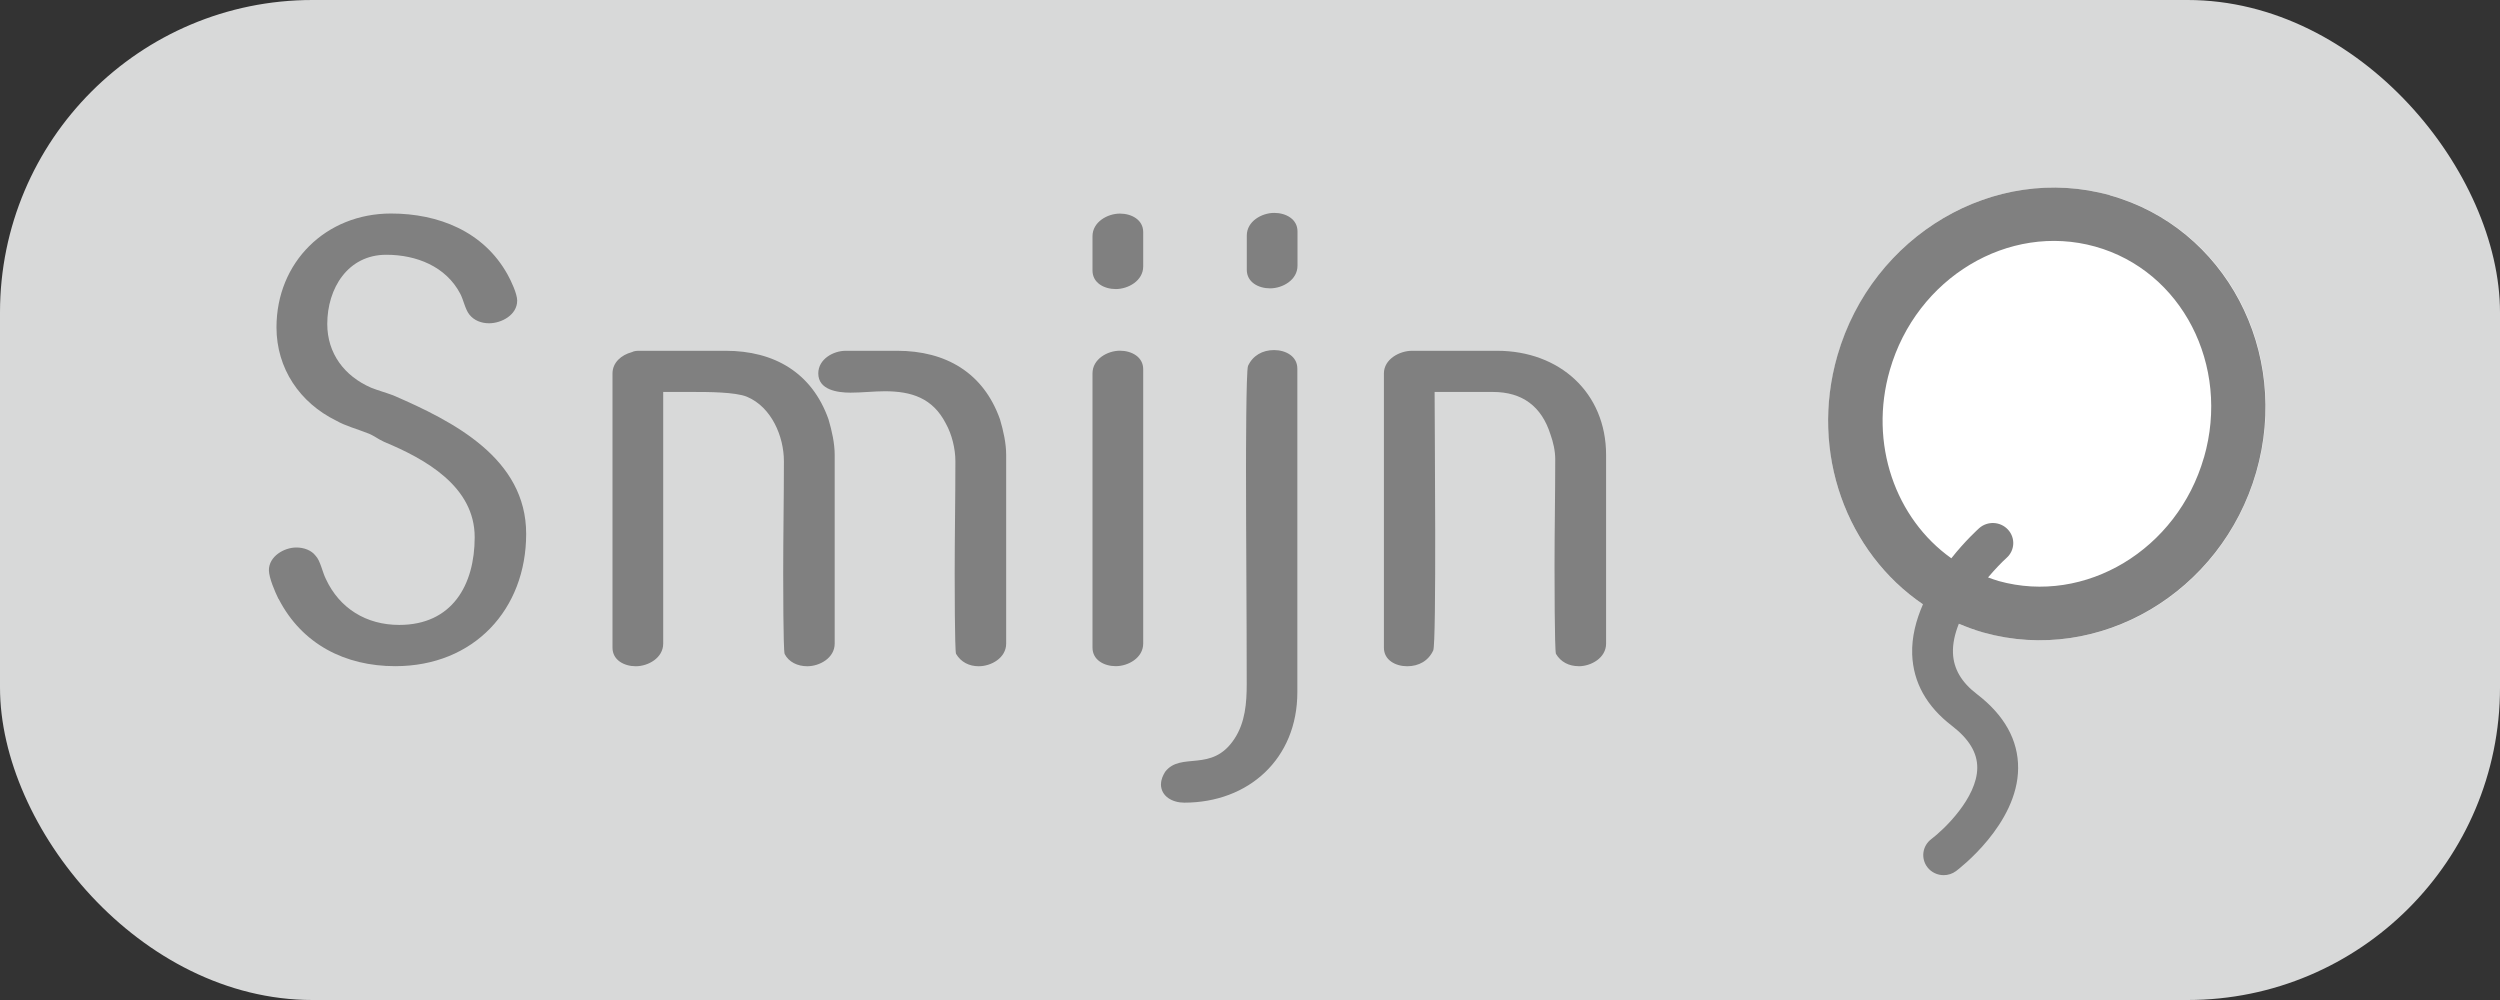 <?xml version="1.0" encoding="UTF-8"?>
<svg id="Laag_1" data-name="Laag 1" xmlns="http://www.w3.org/2000/svg" viewBox="0 0 320 128">
  <rect x="0" y="0" width="320" height="128" fill="#333333" stroke="none"/>
  <defs>
    <style>
      .cls-1 {
        isolation: isolate;
      }

      .cls-2 {
        fill: gray;
      }

      .cls-2, .cls-3, .cls-4 {
        stroke-width: 0px;
      }

      .cls-3 {
        fill: #d8d9d9;
      }

      .cls-4 {
        fill: #fff;
      }
    </style>
  </defs>
  <rect class="cls-3" width="320" height="128" rx="40" ry="40"/>
  <g class="cls-1">
    <path class="cls-2" d="m35.65,76.67c-.44-.88-1.23-2.72-1.23-3.69,0-1.76,1.93-2.9,3.51-2.9.97,0,1.93.35,2.46,1.05.61.61.88,2.11,1.32,2.98,1.75,3.77,5.18,5.88,9.39,5.88,6.76,0,9.66-5.09,9.66-11.23,0-6.5-6.32-10.01-11.59-12.2-.79-.35-1.4-.88-2.19-1.14-1.32-.53-2.72-.88-3.95-1.58-4.65-2.28-7.64-6.67-7.64-11.94,0-8.34,6.32-14.57,14.66-14.57,6.06,0,11.85,2.28,14.92,7.81.44.79,1.23,2.46,1.23,3.34,0,1.84-2.02,2.9-3.6,2.9-.97,0-1.93-.35-2.54-1.14-.53-.7-.7-1.76-1.14-2.63-1.84-3.51-5.62-5-9.48-5-4.92,0-7.55,4.3-7.55,8.86,0,3.77,2.19,6.67,5.62,8.16.88.35,1.84.61,2.81.97,7.72,3.34,17.03,8.07,17.03,17.73s-6.67,16.94-16.76,16.94c-6.41,0-11.94-2.81-14.92-8.6Z"/>
    <path class="cls-2" d="m100.43,83.69c-.18-.53-.18-9.3-.18-10.27,0-4.83.09-9.57.09-14.39,0-3.16-1.58-6.93-4.74-8.25-1.49-.61-5.09-.61-6.76-.61h-3.95v32.21c0,1.84-1.93,2.9-3.51,2.9-1.49,0-2.98-.79-2.98-2.37v-35.11c0-1.4,1.14-2.37,2.46-2.72.35-.18.7-.18,1.05-.18h10.97c6.23,0,11.06,2.81,13.17,8.78.44,1.49.79,3.07.79,4.56v24.14c0,1.84-1.93,2.9-3.51,2.9-1.23,0-2.37-.53-2.9-1.58Zm-22.03-35.9c0-1.4,1.14-2.37,2.46-2.72-1.32.35-2.46,1.32-2.46,2.72Zm43.97,35.9c-.17-.53-.17-9.3-.17-10.27,0-4.83.09-9.57.09-14.39,0-1.58-.44-3.42-1.23-4.83-1.67-3.25-4.39-4.12-7.81-4.12-1.4,0-2.9.18-4.39.18-1.67,0-4.12-.35-4.12-2.46,0-1.84,1.93-2.9,3.51-2.9h6.58c6.23,0,11.06,2.81,13.17,8.78.44,1.49.79,3.07.79,4.56v24.14c0,1.84-1.93,2.9-3.51,2.9-1.23,0-2.28-.53-2.9-1.58Z"/>
    <path class="cls-2" d="m142.82,37c-1.49,0-2.98-.79-2.98-2.37v-4.39c0-1.84,1.93-2.9,3.51-2.9,1.49,0,2.98.79,2.98,2.37v4.39c0,1.84-1.93,2.9-3.51,2.9Zm0,48.27c-1.49,0-2.98-.79-2.98-2.37v-35.11c0-1.84,1.93-2.9,3.51-2.9,1.49,0,2.98.79,2.98,2.37v35.11c0,1.84-1.93,2.9-3.51,2.9Z"/>
    <path class="cls-2" d="m148.61,100.37c0-.61.26-1.14.53-1.58,2.02-2.63,5.97.18,8.86-4.21,1.4-2.11,1.58-4.65,1.58-7.02,0-9.22-.09-18.34-.09-27.56,0-1.14,0-12.64.26-13.17.61-1.32,1.84-2.02,3.33-2.02s2.98.79,2.98,2.37v41.43c0,8.51-6.23,14.13-14.48,14.13-1.49,0-2.98-.79-2.98-2.37Zm13.96-63.46c-1.49,0-2.98-.79-2.98-2.37v-4.39c0-1.84,1.93-2.9,3.51-2.9,1.49,0,2.98.79,2.98,2.37v4.39c0,1.84-1.93,2.9-3.51,2.9Z"/>
    <path class="cls-2" d="m202.06,85.27c-1.23,0-2.28-.53-2.9-1.58-.18-.53-.18-10.18-.18-11.23,0-4.56.09-9.13.09-13.69,0-1.05-.26-2.19-.61-3.16-1.14-3.6-3.6-5.44-7.37-5.44h-7.46c0,4.13.26,32.3-.18,33.09-.61,1.32-1.84,2.02-3.33,2.02s-2.98-.79-2.98-2.37v-35.11c0-1.84,2.02-2.9,3.6-2.9h10.88c7.99,0,13.96,5.35,13.96,13.34v24.14c0,1.84-1.93,2.9-3.51,2.9Z"/>
  </g>
  <g>
    <ellipse class="cls-4" cx="262" cy="52.97" rx="29.14" ry="27.81" transform="translate(116.59 277.26) rotate(-68.47)"/>
    <path class="cls-2" d="m270.07,24.99c-14.78-4.12-30.42,5.09-34.88,20.52-3.59,12.46,1.2,25.22,10.95,31.84-.88,2.01-1.46,4.19-1.38,6.41.13,3.58,1.84,6.65,5.07,9.13,2.2,1.69,3.27,3.45,3.26,5.39-.02,3.85-4.26,7.9-5.89,9.13-1.14.86-1.36,2.47-.49,3.6.51.66,1.29,1.01,2.08,1.01.55,0,1.11-.17,1.58-.52.32-.24,7.91-5.99,7.95-13.17.02-3.59-1.75-6.78-5.27-9.48-1.99-1.52-2.99-3.24-3.07-5.25-.05-1.23.25-2.5.75-3.76,1.03.43,2.08.82,3.18,1.13,14.78,4.12,30.42-5.09,34.88-20.52,4.45-15.43-3.95-31.33-18.73-35.45Zm12.03,33.58c-3.4,11.8-15.19,18.89-26.28,15.8-.46-.13-.9-.3-1.35-.46.92-1.08,1.78-1.97,2.37-2.5,1.07-.95,1.15-2.57.18-3.62-.97-1.05-2.61-1.13-3.68-.19-.15.14-1.78,1.6-3.57,3.86-7.14-5.07-10.59-14.67-7.87-24.1,3.4-11.8,15.19-18.89,26.28-15.8,11.09,3.09,17.33,15.2,13.93,27Z"/>
  </g>
</svg>